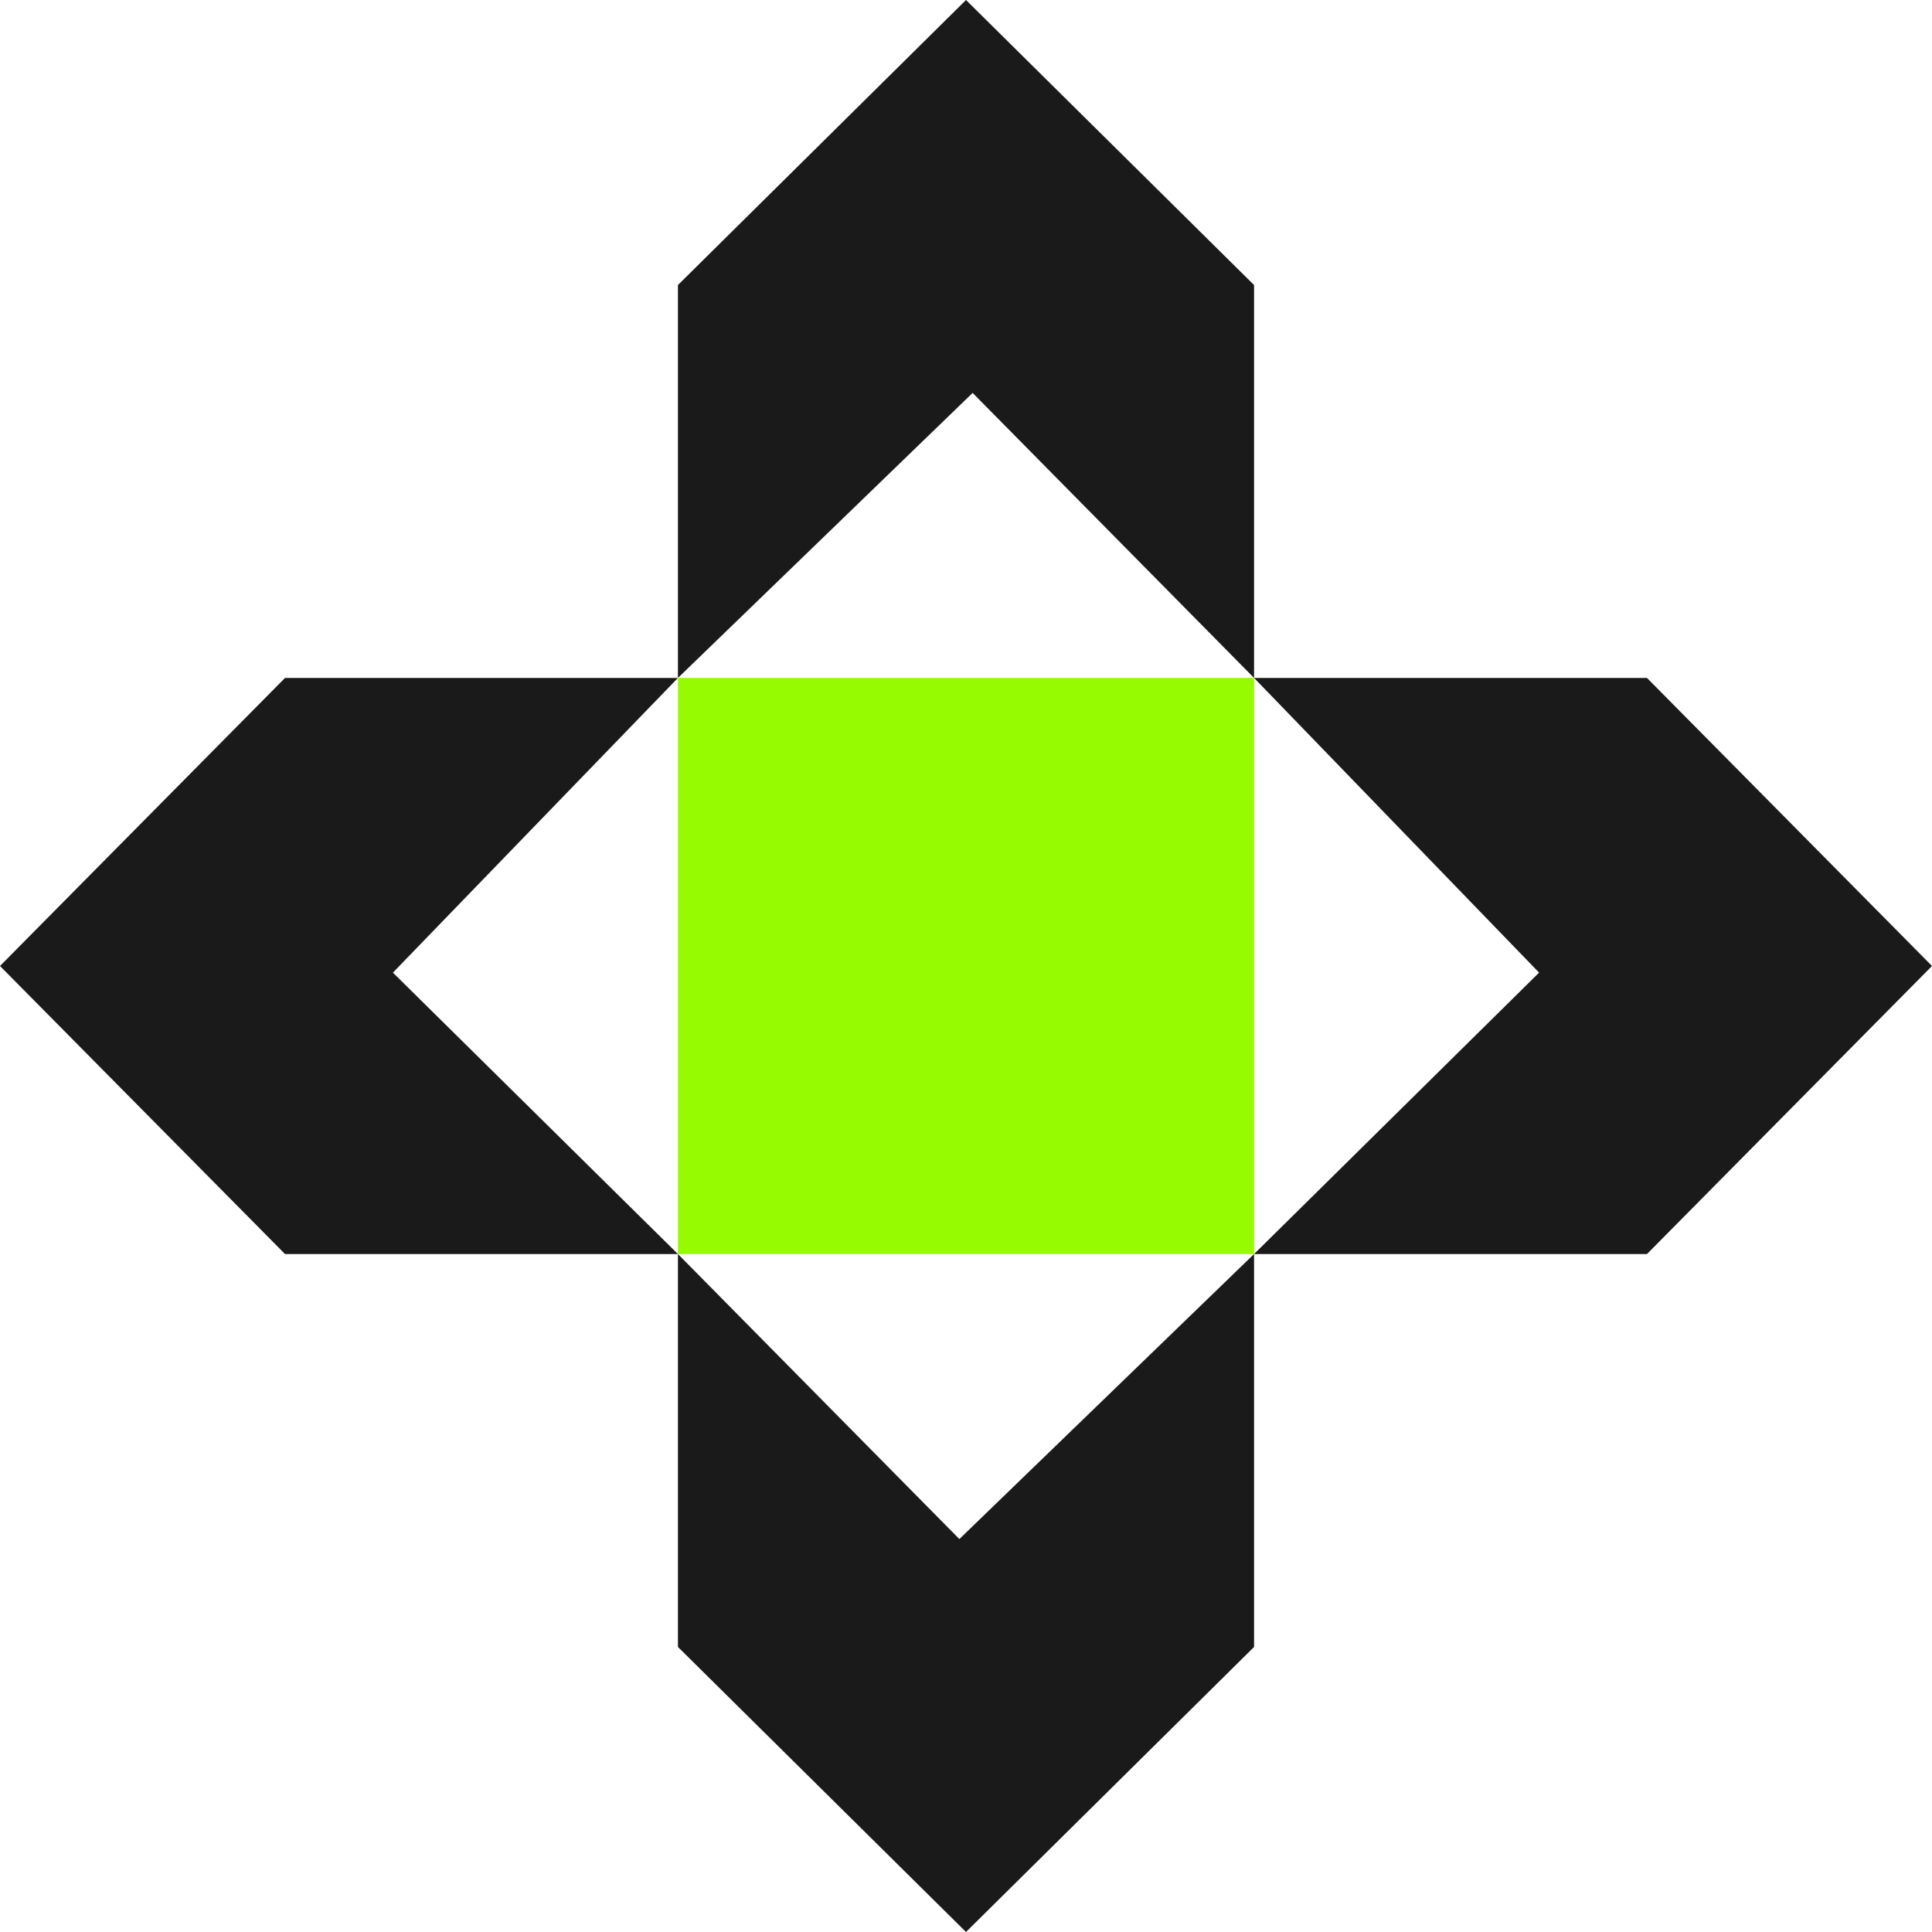 <svg width="434" height="434" viewBox="0 0 434 434" fill="none" xmlns="http://www.w3.org/2000/svg">
<path d="M280.958 150.464L219.024 87.737L218.502 87.209L217.968 87.725L153.04 150.522V64.34L216.999 1.055L280.958 64.34V150.464Z" fill="#1A1A1A" stroke="#1A1A1A" stroke-width="1.5"/>
<path d="M153.04 283.532L214.975 346.258L215.496 346.787L216.03 346.271L280.958 283.474V369.656L216.999 432.941L153.04 369.656V283.532Z" fill="#1A1A1A" stroke="#1A1A1A" stroke-width="1.5"/>
<path d="M283.536 280.957L346.263 219.023L346.791 218.501L346.275 217.967L283.478 153.039H369.66L432.945 216.998L369.66 280.957H283.536Z" fill="#1A1A1A" stroke="#1A1A1A" stroke-width="1.5"/>
<path d="M87.725 217.967L87.209 218.501L87.737 219.023L150.463 280.957H64.339L1.055 216.998L64.339 153.039H150.522L87.725 217.967Z" fill="#1A1A1A" stroke="#1A1A1A" stroke-width="1.5"/>
<path d="M281.705 152.291H152.29V281.706H281.705V152.291Z" fill="#96FA00"/>
</svg>
